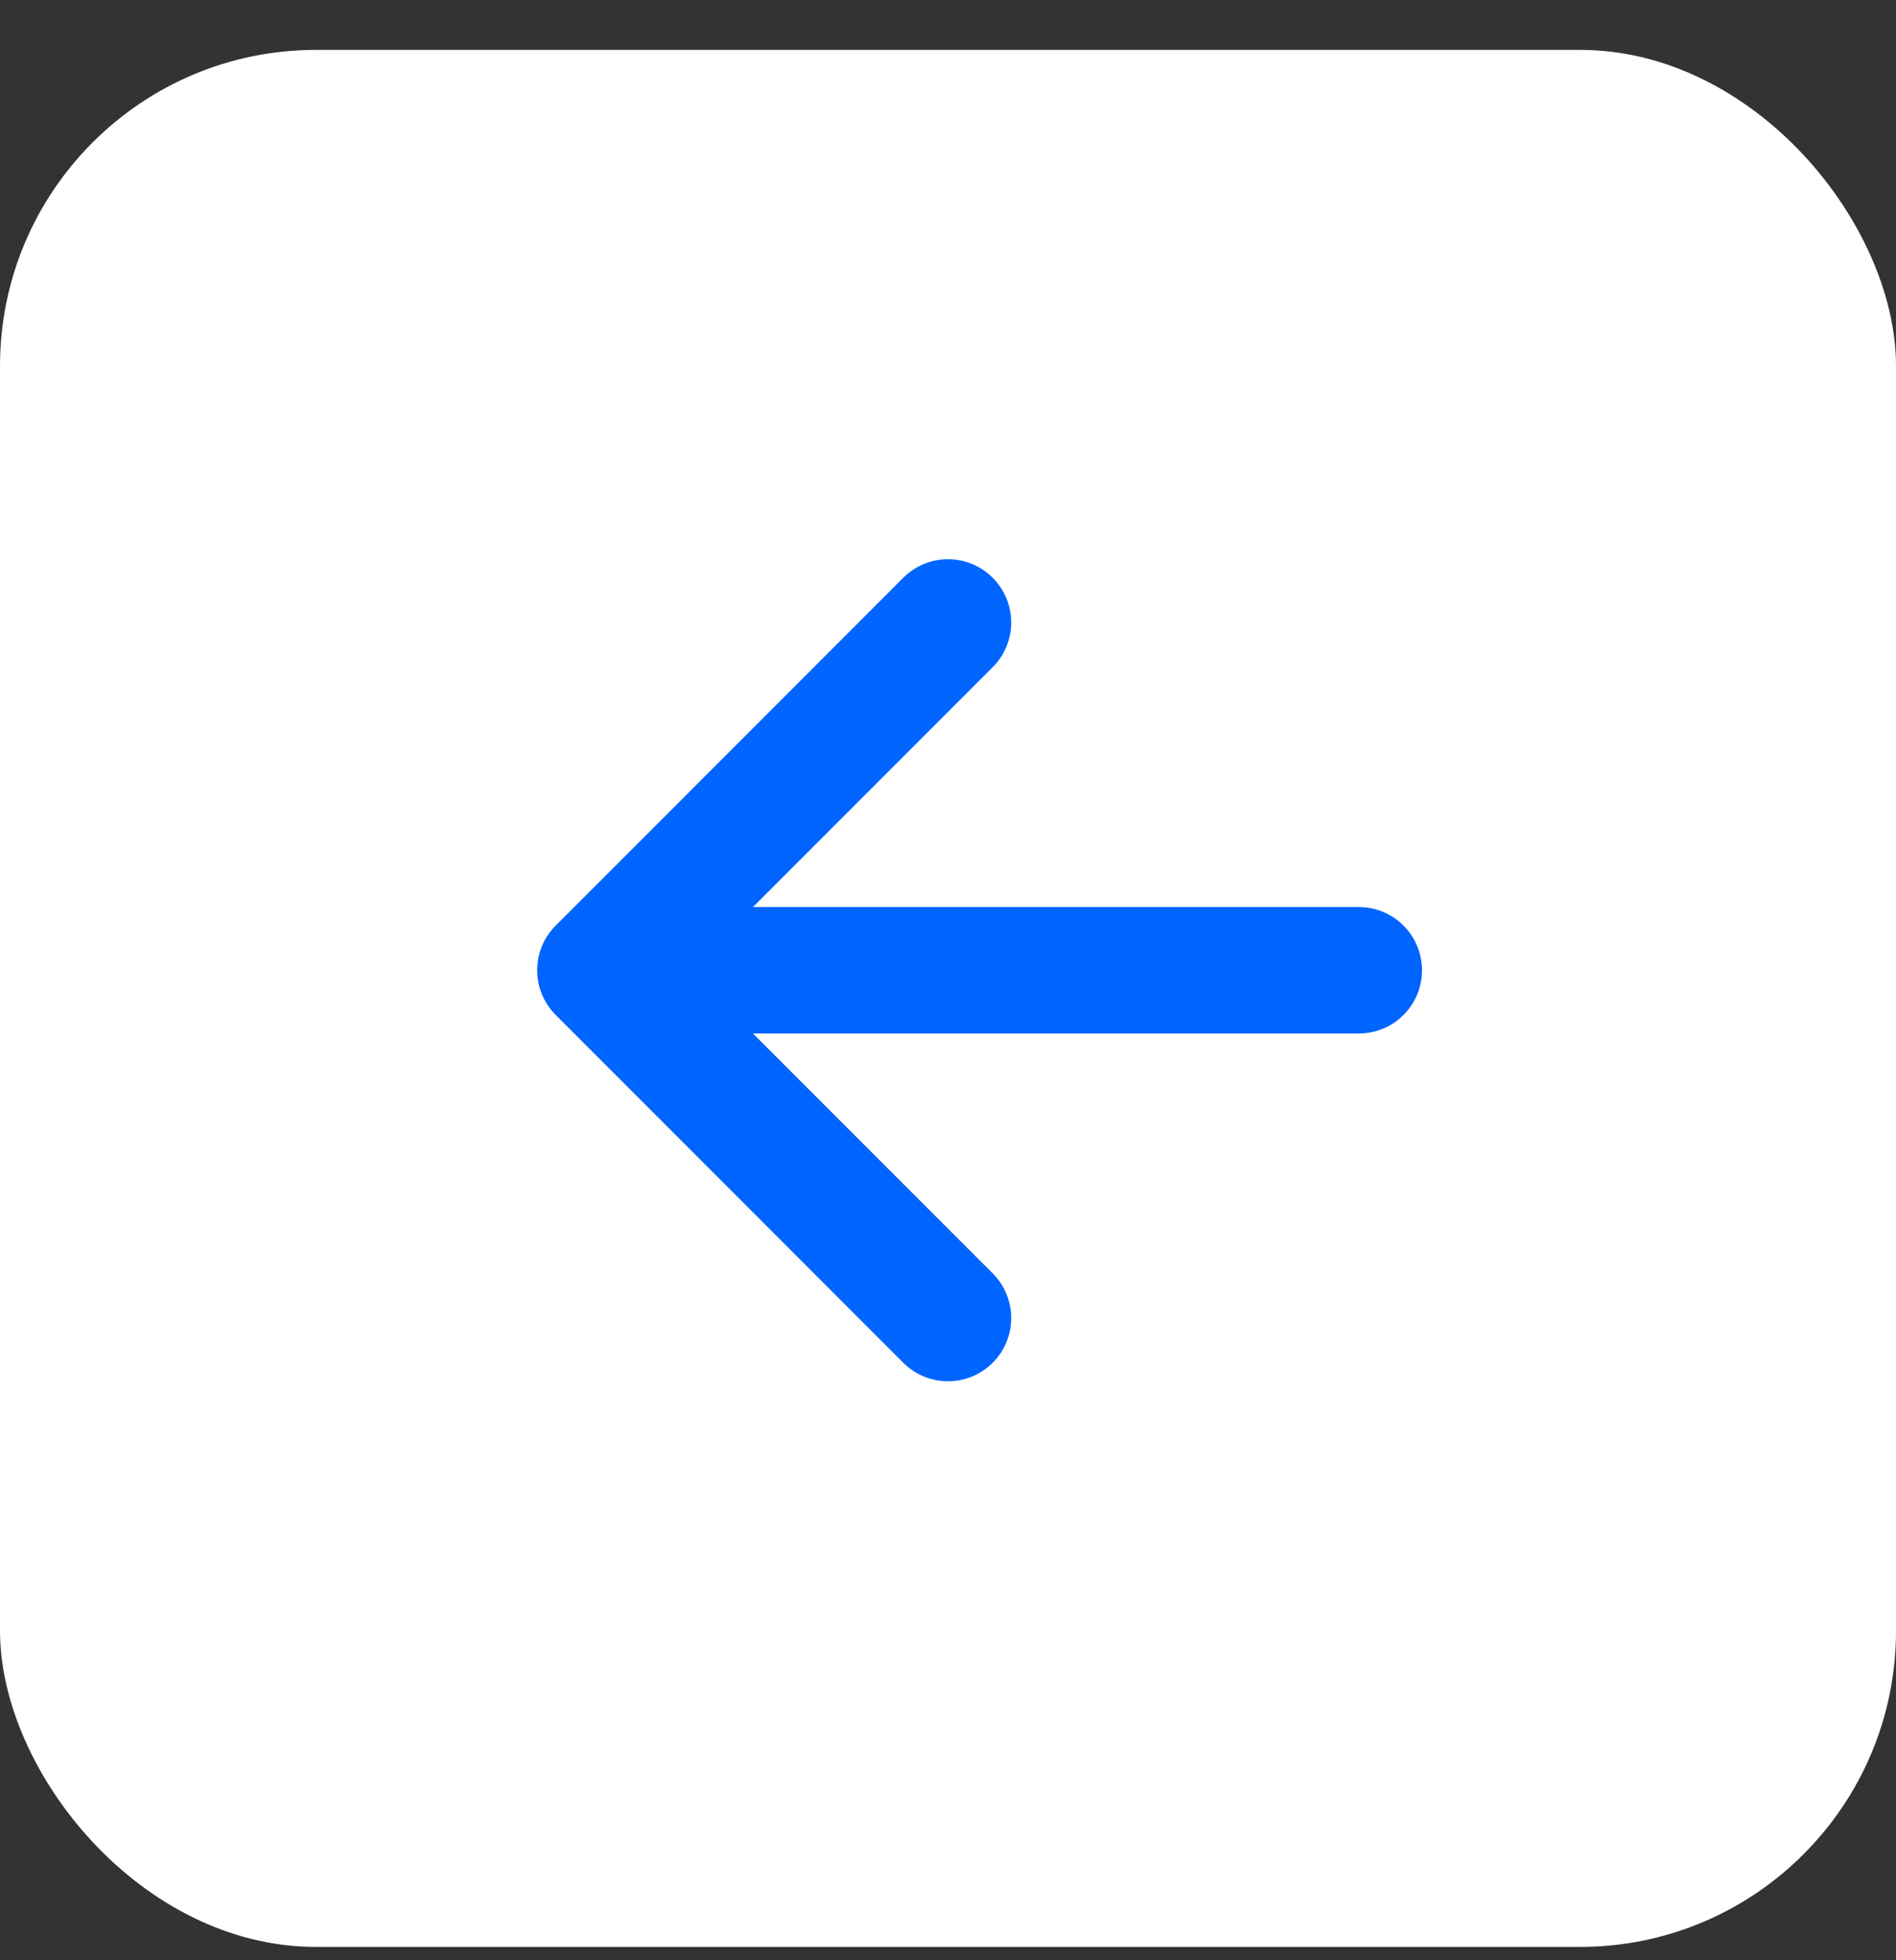 <svg width="30" height="31" viewBox="0 0 30 31" fill="none" xmlns="http://www.w3.org/2000/svg">
<rect x="0" y="0" width="30" height="31" fill="#333333" stroke="none"/>
<rect y="0.789" width="30" height="30" rx="5" fill="white"/>
<rect width="24" height="24" transform="translate(3.5 3.344)" fill="white" fill-opacity="0.01"/>
<path fill-rule="evenodd" clip-rule="evenodd" d="M15.707 9.137C15.8 9.23 15.874 9.34 15.924 9.462C15.974 9.583 16 9.713 16 9.844C16 9.976 15.974 10.106 15.924 10.227C15.874 10.348 15.8 10.459 15.707 10.551L11.914 14.344H21.5C21.765 14.344 22.02 14.45 22.207 14.637C22.395 14.825 22.5 15.079 22.5 15.344C22.5 15.61 22.395 15.864 22.207 16.051C22.02 16.239 21.765 16.344 21.5 16.344H11.914L15.707 20.137C15.8 20.23 15.874 20.34 15.924 20.462C15.974 20.583 16 20.713 16 20.844C16 20.976 15.974 21.106 15.924 21.227C15.874 21.348 15.8 21.459 15.707 21.551C15.317 21.941 14.683 21.941 14.292 21.551L8.793 16.051C8.612 15.871 8.507 15.628 8.5 15.372V15.315C8.507 15.06 8.612 14.817 8.793 14.637L14.292 9.137C14.385 9.044 14.495 8.971 14.617 8.92C14.738 8.87 14.868 8.844 14.999 8.844C15.131 8.844 15.261 8.87 15.382 8.92C15.504 8.971 15.614 9.044 15.707 9.137Z" fill="#0065FF"/>
</svg>
